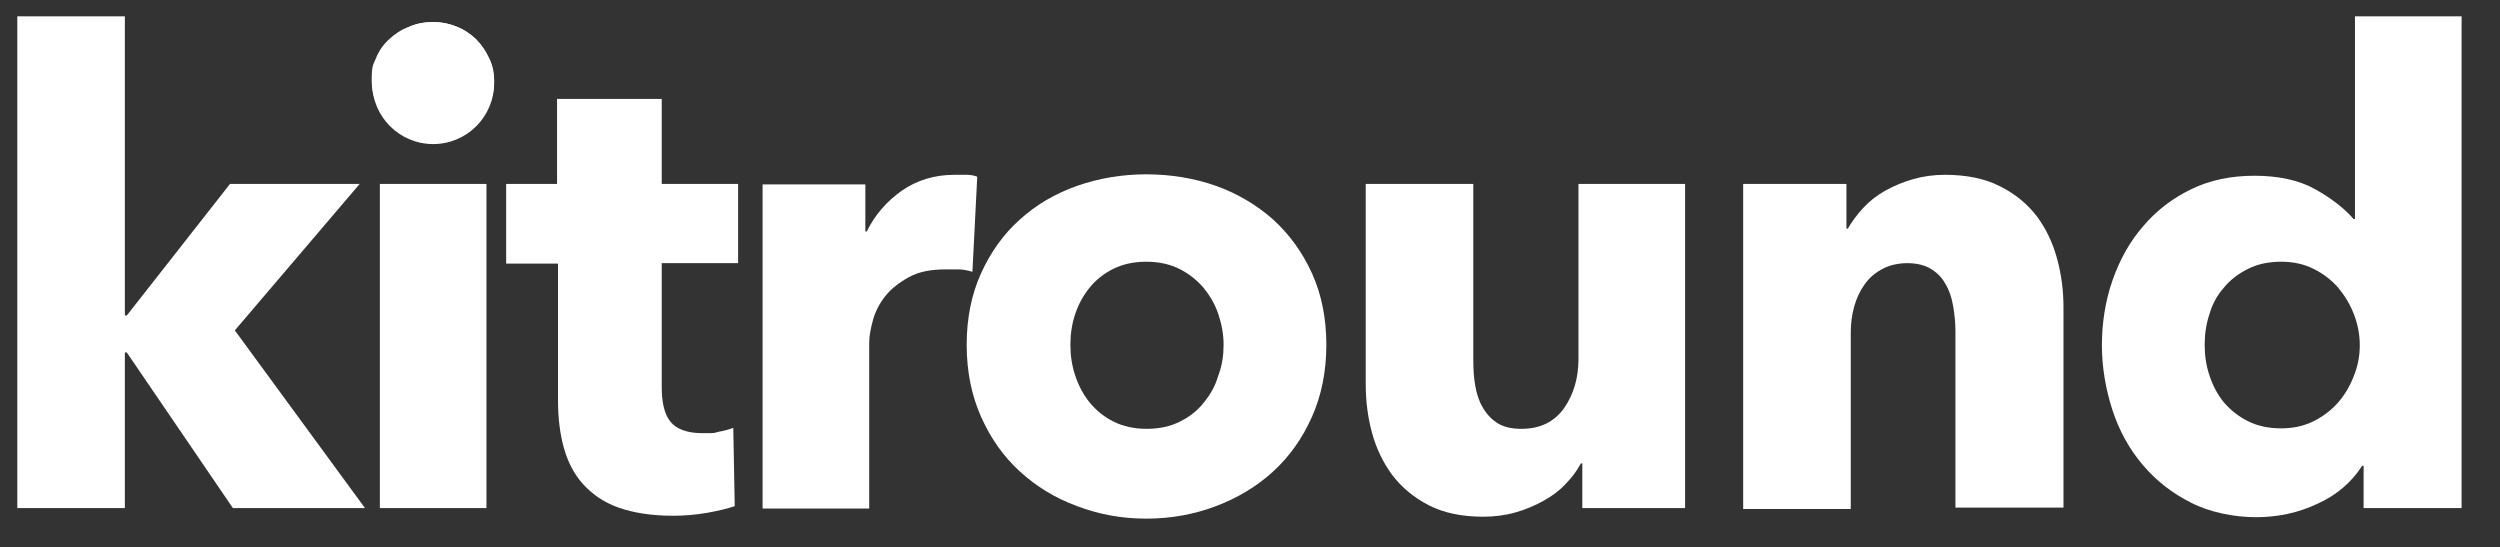 <svg width="137" height="30" viewBox="0 0 137 30" fill="none" xmlns="http://www.w3.org/2000/svg">
<rect x="0" y="0" width="137" height="30" fill="#333333" stroke="none"/>
<path d="M20 27.842H12.763L6.948 19.316H6.842V27.842H0.948V0.895H6.842V17.289H6.948L12.605 10.079H19.711L12.869 18.105L20 27.842Z" fill="white"/>
<path d="M27.079 4.421C27.079 4.868 27 5.289 26.816 5.684C26.632 6.079 26.395 6.421 26.105 6.71C25.816 7 25.447 7.21 25.026 7.395C24.605 7.553 24.184 7.631 23.737 7.631C22.79 7.631 22 7.316 21.342 6.684C20.71 6.053 20.368 5.289 20.368 4.421C20.368 3.553 20.447 3.579 20.605 3.184C20.763 2.789 21 2.447 21.316 2.158C21.632 1.868 21.974 1.631 22.395 1.474C22.79 1.289 23.237 1.21 23.71 1.21C24.184 1.21 24.605 1.289 25 1.447C25.421 1.605 25.763 1.842 26.079 2.131C26.368 2.421 26.605 2.763 26.79 3.158C27 3.553 27.079 3.974 27.079 4.421ZM20.816 27.842V10.079H26.658V27.842H20.816Z" fill="white"/>
<path d="M36.263 14.447V21.237C36.263 22.079 36.421 22.71 36.737 23.105C37.053 23.5 37.632 23.737 38.474 23.737C39.316 23.737 39.053 23.737 39.395 23.658C39.711 23.605 39.974 23.526 40.184 23.447L40.263 27.737C39.869 27.868 39.342 28 38.737 28.105C38.132 28.21 37.5 28.263 36.895 28.263C35.711 28.263 34.711 28.105 33.895 27.816C33.079 27.526 32.448 27.079 31.948 26.526C31.448 25.974 31.105 25.289 30.895 24.526C30.684 23.763 30.579 22.895 30.579 21.947V14.447H27.737V10.079H30.526V5.421H36.263V10.079H40.448V14.421H36.263V14.447Z" fill="white"/>
<path d="M53.29 14.895C53.026 14.816 52.763 14.763 52.526 14.763H51.79C51 14.763 50.342 14.895 49.816 15.184C49.29 15.474 48.842 15.816 48.526 16.211C48.211 16.605 47.974 17.053 47.842 17.526C47.711 18 47.632 18.421 47.632 18.763V27.869H41.79V10.105H47.421V12.684H47.5C47.947 11.763 48.605 11.027 49.421 10.447C50.263 9.869 51.211 9.579 52.316 9.579C53.421 9.579 52.789 9.579 53 9.579C53.211 9.579 53.421 9.632 53.553 9.684L53.29 14.869V14.895Z" fill="white"/>
<path d="M72.684 18.895C72.684 20.342 72.421 21.658 71.895 22.842C71.369 24.026 70.658 25.026 69.763 25.842C68.869 26.658 67.816 27.29 66.632 27.737C65.448 28.184 64.184 28.421 62.816 28.421C61.448 28.421 60.211 28.184 59.026 27.737C57.816 27.29 56.79 26.658 55.895 25.842C55 25.026 54.29 24.026 53.763 22.842C53.237 21.658 52.974 20.342 52.974 18.895C52.974 17.448 53.237 16.132 53.763 14.974C54.29 13.816 55 12.816 55.895 12.026C56.79 11.211 57.842 10.605 59.026 10.184C60.237 9.763 61.5 9.553 62.816 9.553C64.132 9.553 65.448 9.763 66.632 10.184C67.816 10.605 68.869 11.237 69.763 12.026C70.658 12.842 71.369 13.816 71.895 14.974C72.421 16.132 72.684 17.448 72.684 18.895ZM67.053 18.895C67.053 18.316 66.948 17.763 66.763 17.211C66.579 16.658 66.29 16.184 65.948 15.763C65.579 15.342 65.158 15 64.632 14.737C64.106 14.474 63.5 14.342 62.816 14.342C62.132 14.342 61.526 14.474 61 14.737C60.474 15 60.053 15.342 59.711 15.763C59.369 16.184 59.105 16.658 58.921 17.211C58.737 17.763 58.658 18.316 58.658 18.895C58.658 19.474 58.737 20.026 58.921 20.579C59.105 21.132 59.369 21.632 59.711 22.053C60.079 22.5 60.5 22.842 61.026 23.105C61.553 23.369 62.158 23.5 62.842 23.5C63.526 23.5 64.132 23.369 64.658 23.105C65.184 22.842 65.632 22.5 65.974 22.053C66.342 21.605 66.606 21.132 66.763 20.579C66.974 20.026 67.053 19.474 67.053 18.895Z" fill="white"/>
<path d="M86.711 27.842V25.395H86.632C86.421 25.79 86.132 26.184 85.79 26.526C85.448 26.895 85.053 27.184 84.579 27.448C84.105 27.711 83.605 27.921 83.053 28.079C82.5 28.237 81.895 28.316 81.29 28.316C80.105 28.316 79.105 28.105 78.29 27.684C77.474 27.263 76.816 26.711 76.29 26.026C75.79 25.342 75.421 24.579 75.184 23.711C74.948 22.842 74.842 21.948 74.842 21.053V10.079H80.737V19.711C80.737 20.211 80.763 20.684 80.842 21.132C80.921 21.579 81.053 22 81.263 22.342C81.474 22.711 81.737 22.974 82.053 23.184C82.395 23.395 82.816 23.5 83.369 23.5C84.395 23.5 85.158 23.132 85.711 22.369C86.237 21.605 86.5 20.711 86.5 19.684V10.079H92.342V27.842H86.711Z" fill="white"/>
<path d="M107.158 27.842V18.158C107.158 17.658 107.105 17.184 107.026 16.737C106.947 16.29 106.816 15.895 106.605 15.553C106.421 15.211 106.158 14.947 105.816 14.737C105.474 14.527 105.026 14.421 104.526 14.421C104.026 14.421 103.553 14.527 103.158 14.737C102.763 14.947 102.447 15.211 102.184 15.579C101.921 15.947 101.737 16.342 101.605 16.816C101.474 17.29 101.421 17.763 101.421 18.263V27.895H95.526V10.079H101.184V12.527H101.263C101.474 12.158 101.763 11.763 102.105 11.395C102.447 11.027 102.842 10.711 103.316 10.447C103.79 10.184 104.29 9.974 104.842 9.816C105.395 9.658 105.974 9.579 106.579 9.579C107.763 9.579 108.79 9.79 109.605 10.211C110.447 10.632 111.105 11.184 111.632 11.869C112.132 12.553 112.5 13.316 112.737 14.211C112.974 15.079 113.079 15.974 113.079 16.842V27.816H107.158V27.842Z" fill="white"/>
<path d="M129.526 27.842V25.526H129.447C128.869 26.421 128.053 27.131 127 27.605C125.947 28.105 124.816 28.342 123.632 28.342C122.447 28.342 121.105 28.079 120.079 27.552C119.026 27.026 118.158 26.342 117.421 25.474C116.684 24.605 116.132 23.605 115.763 22.474C115.395 21.342 115.184 20.131 115.184 18.921C115.184 17.71 115.369 16.5 115.763 15.368C116.158 14.237 116.711 13.237 117.447 12.395C118.184 11.526 119.053 10.868 120.079 10.368C121.105 9.868 122.263 9.631 123.553 9.631C124.842 9.631 125.974 9.868 126.869 10.368C127.763 10.868 128.474 11.421 128.974 12H129.053V0.895H134.895V27.842H129.526ZM129.316 18.921C129.316 18.342 129.211 17.789 129 17.237C128.79 16.684 128.5 16.21 128.132 15.763C127.763 15.342 127.316 15 126.79 14.737C126.263 14.473 125.684 14.342 125 14.342C124.316 14.342 123.711 14.473 123.184 14.737C122.658 15 122.211 15.342 121.869 15.763C121.5 16.184 121.237 16.658 121.079 17.21C120.895 17.763 120.816 18.316 120.816 18.895C120.816 19.474 120.895 20.026 121.079 20.579C121.263 21.131 121.526 21.631 121.869 22.052C122.237 22.474 122.658 22.816 123.184 23.079C123.711 23.342 124.316 23.474 125 23.474C125.684 23.474 126.263 23.342 126.79 23.079C127.316 22.816 127.763 22.474 128.132 22.052C128.5 21.631 128.79 21.131 129 20.579C129.211 20.052 129.316 19.5 129.316 18.921Z" fill="white"/>
<path d="M23.737 7.895C25.583 7.895 27.079 6.398 27.079 4.553C27.079 2.707 25.583 1.21 23.737 1.21C21.891 1.21 20.395 2.707 20.395 4.553C20.395 6.398 21.891 7.895 23.737 7.895Z" fill="white"/>
</svg>
